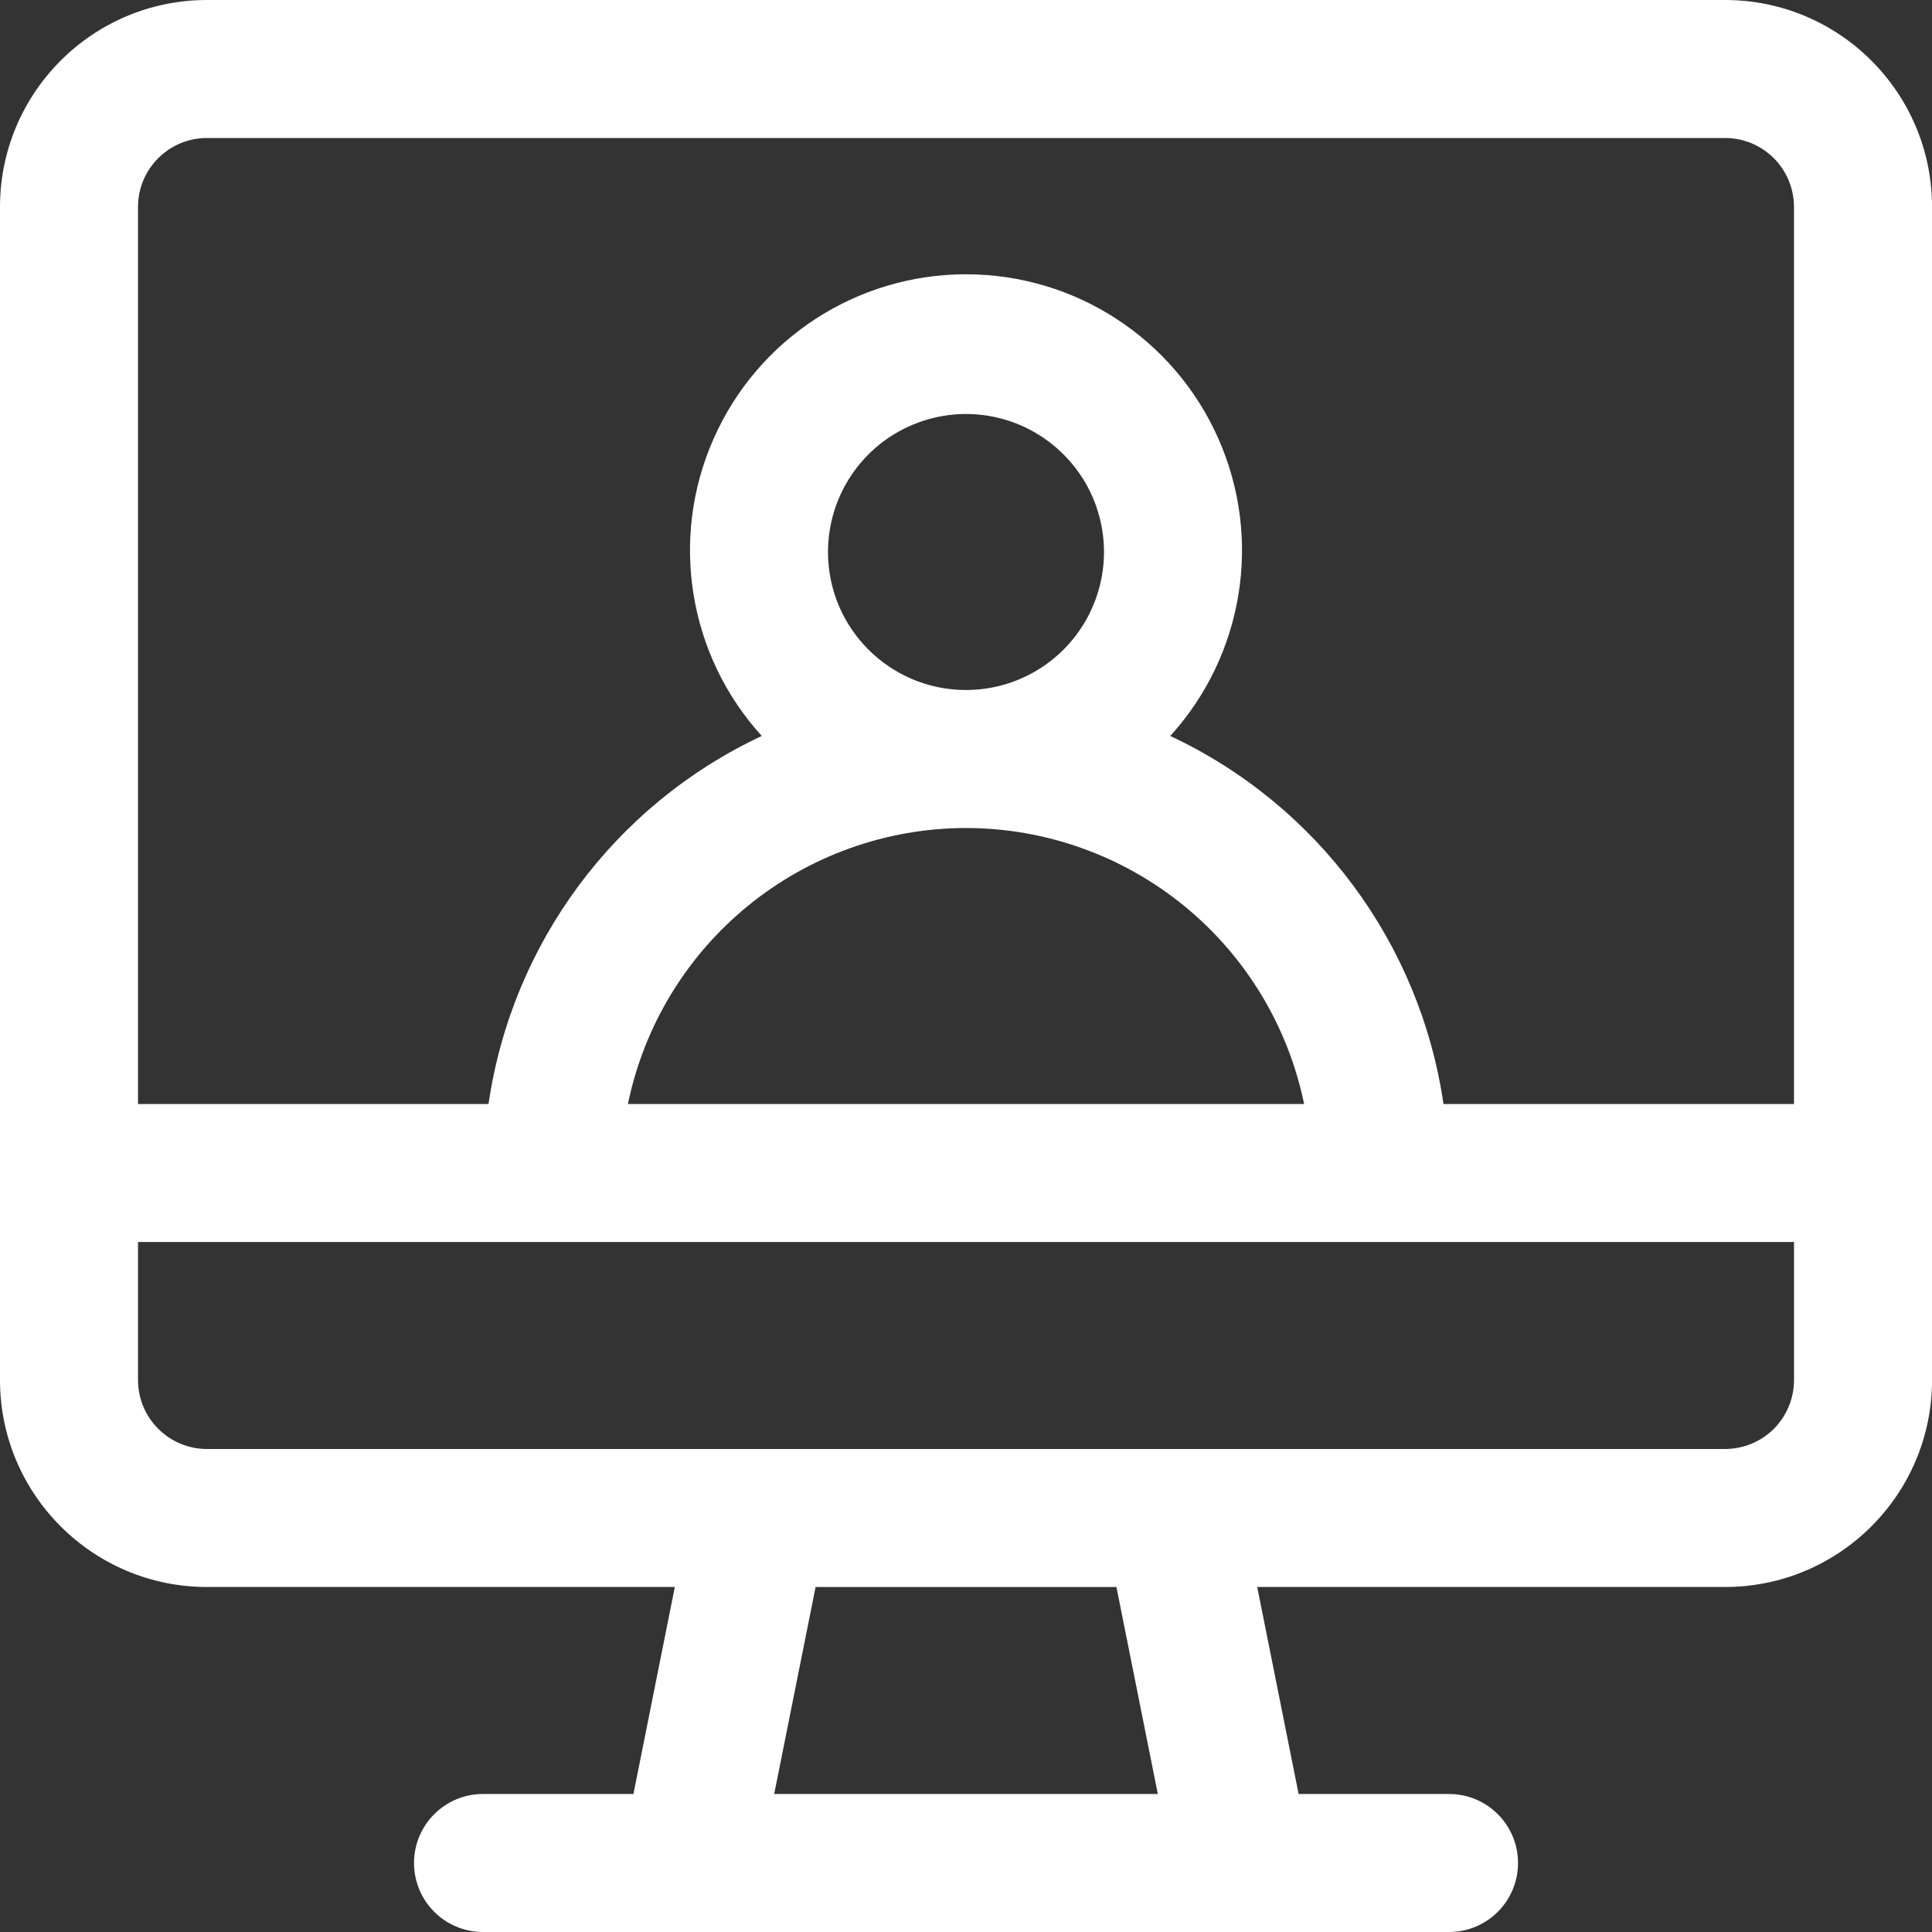 <svg xmlns="http://www.w3.org/2000/svg" version="1.1" viewBox="6.25 6.25 87.5 87.5">
 <rect x="6.25" y="6.25" width="87.5" height="87.5" fill="#333333" stroke="none"/>
 <path d="m84.375 6.25h-68.75c-5.176 0-9.375 4.199-9.375 9.375v53.125c0 5.176 4.199 9.375 9.375 9.375h21.188l-1.875 9.375h-6.812c-1.727 0-3.125 1.398-3.125 3.125s1.398 3.125 3.125 3.125h43.75c1.727 0 3.125-1.398 3.125-3.125s-1.398-3.125-3.125-3.125h-6.812l-1.875-9.375h21.188c5.176 0 9.375-4.199 9.375-9.375v-53.125c0-5.176-4.199-9.375-9.375-9.375zm-68.75 6.25h68.75c0.828 0 1.625 0.328 2.211 0.914 0.586 0.586 0.914 1.383 0.914 2.211v40.625h-15.875c-1.062-7.281-5.711-13.547-12.375-16.668 3.328-3.66 4.184-8.941 2.18-13.465-2-4.527-6.481-7.445-11.43-7.445s-9.43 2.918-11.43 7.445c-2.004 4.523-1.148 9.805 2.18 13.465-6.664 3.121-11.312 9.387-12.375 16.668h-15.875v-40.625c0-1.727 1.398-3.125 3.125-3.125zm28.125 18.75c0-2.527 1.523-4.809 3.859-5.773 2.336-0.969 5.023-0.434 6.809 1.355 1.789 1.785 2.324 4.473 1.355 6.809-0.965 2.336-3.246 3.859-5.773 3.859-3.453 0-6.25-2.797-6.25-6.25zm6.25 12.5c3.602 0.004 7.09 1.25 9.879 3.527 2.789 2.277 4.707 5.445 5.434 8.973h-30.625c0.727-3.527 2.644-6.695 5.434-8.973 2.789-2.277 6.277-3.523 9.879-3.527zm8.688 43.75h-17.375l1.875-9.375h13.625zm25.688-15.625h-68.75c-1.727 0-3.125-1.398-3.125-3.125v-6.25h75v6.25c0 0.828-0.328 1.625-0.914 2.211-0.586 0.586-1.383 0.914-2.211 0.914z" fill="#fff"/>
</svg>
